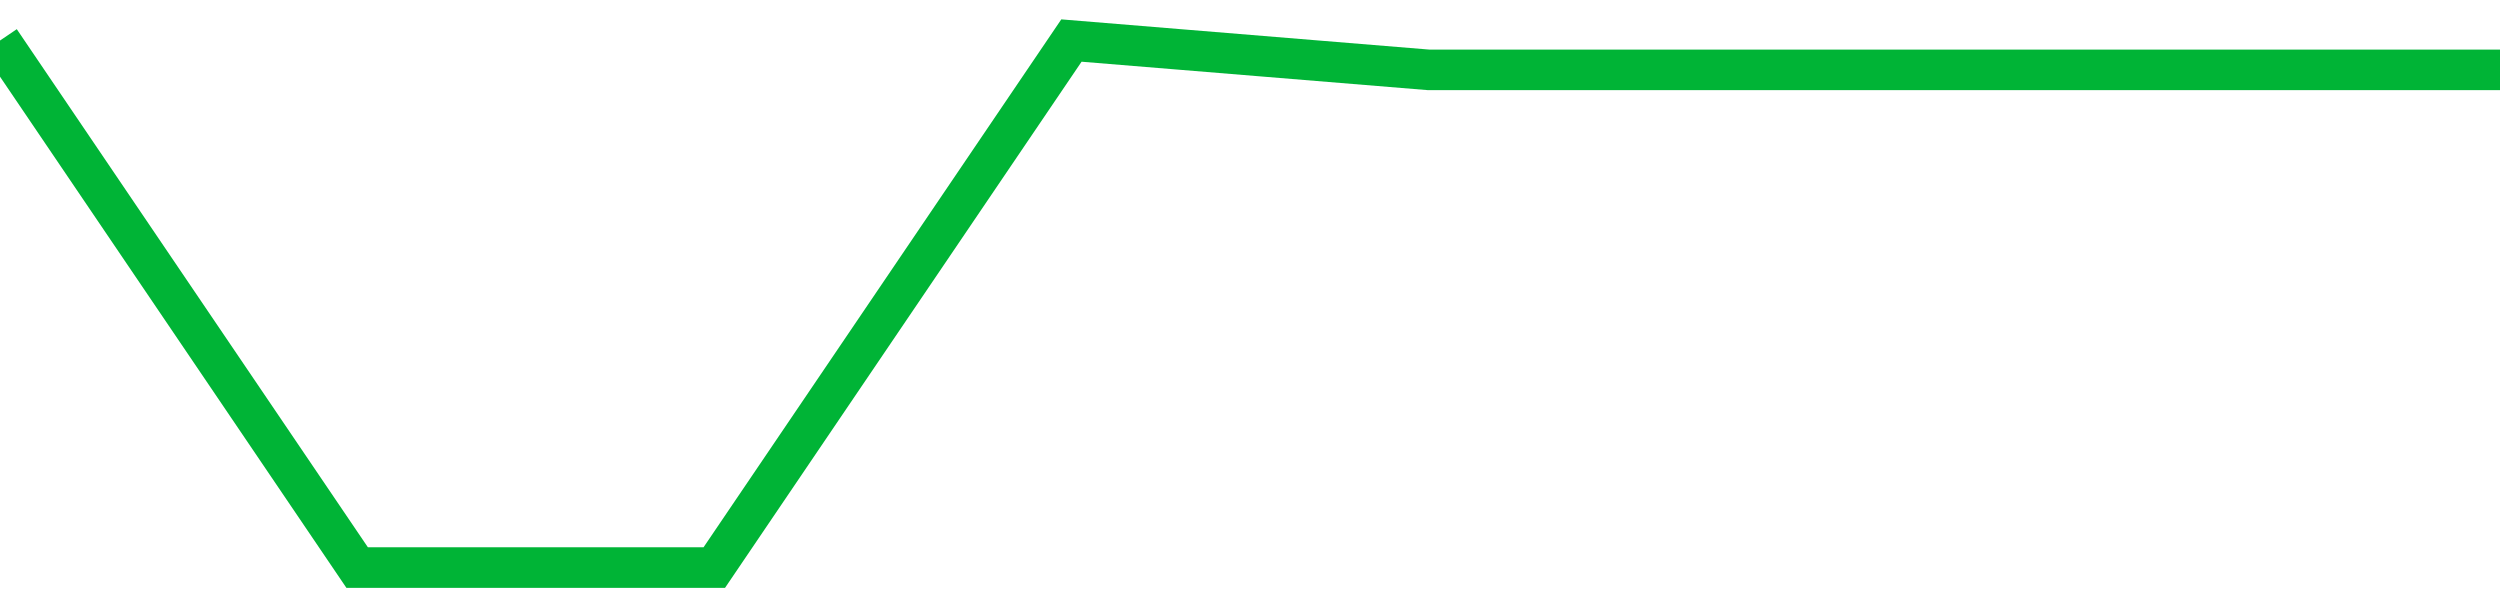 <!-- Generated with https://github.com/jxxe/sparkline/ --><svg viewBox="0 0 185 45" class="sparkline" xmlns="http://www.w3.org/2000/svg"><path class="sparkline--fill" d="M 0 3 L 0 3 L 26.429 42 L 52.857 42 L 79.286 3 L 105.714 5.17 L 132.143 5.17 L 158.571 5.17 L 185 5.17 V 45 L 0 45 Z" stroke="none" fill="none" ></path><path class="sparkline--line" d="M 0 3 L 0 3 L 26.429 42 L 52.857 42 L 79.286 3 L 105.714 5.17 L 132.143 5.17 L 158.571 5.17 L 185 5.17" fill="none" stroke-width="3" stroke="#00B436" ></path></svg>